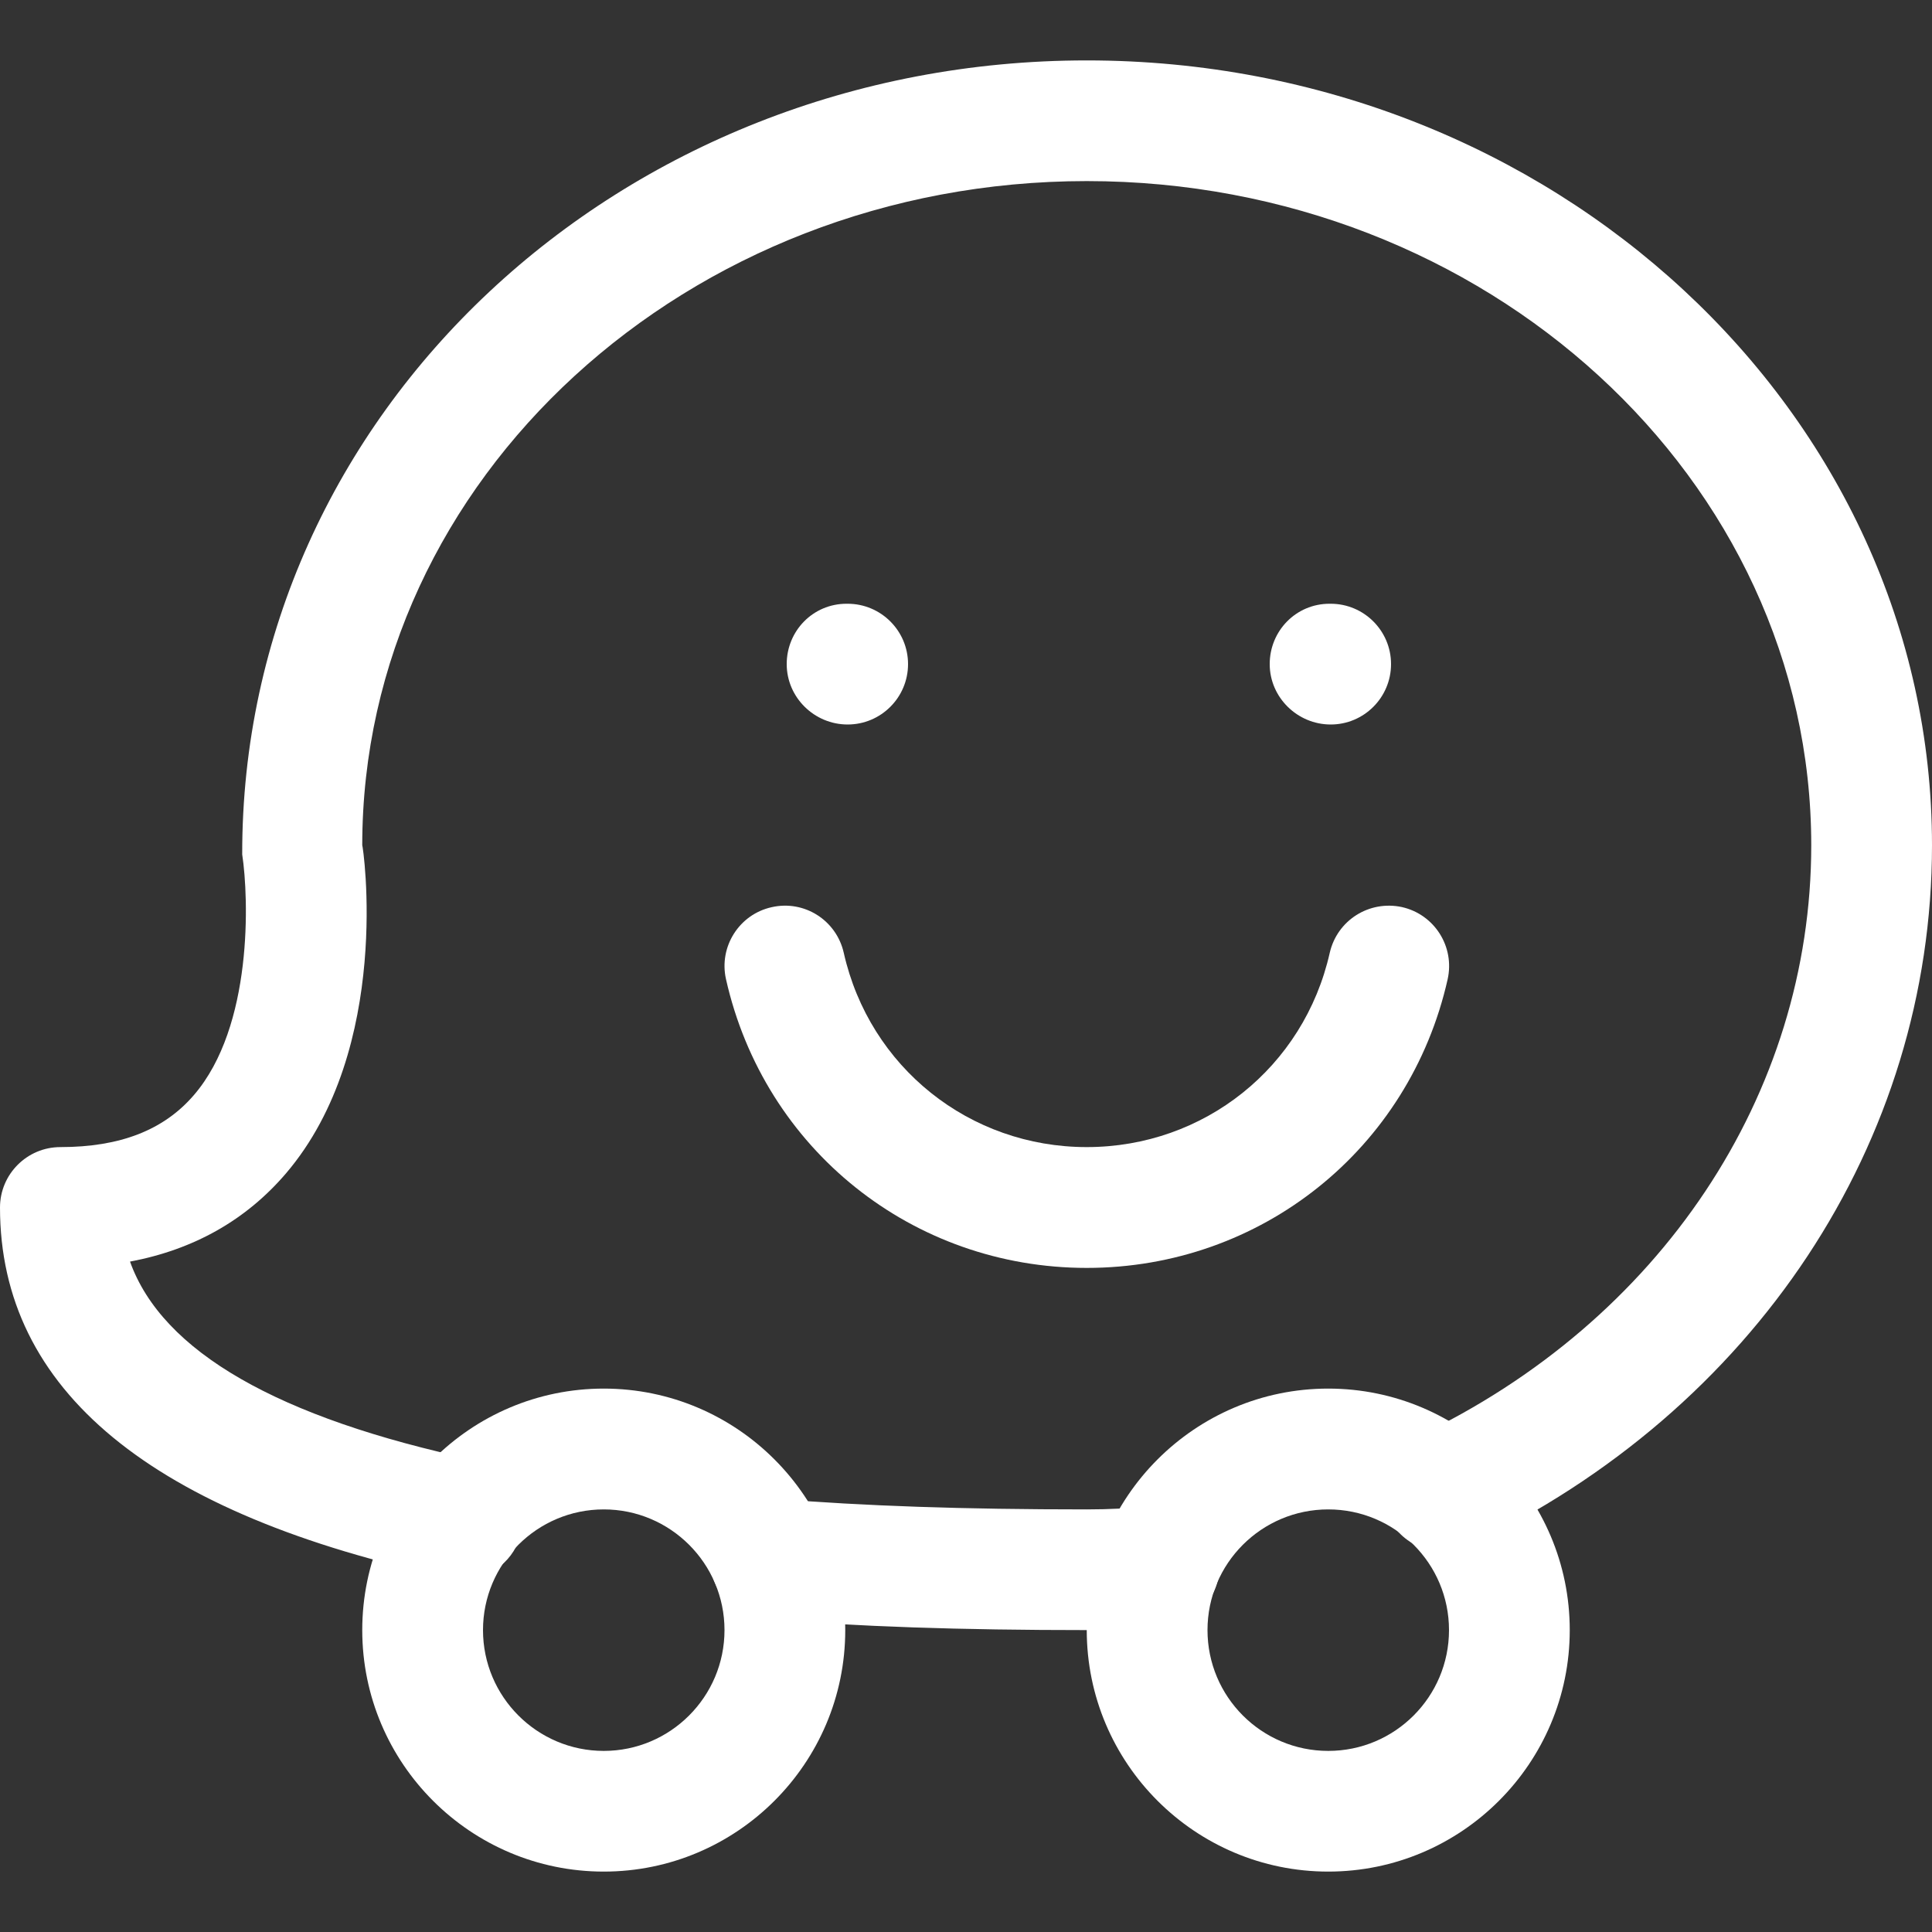 <svg width="30" height="30" viewBox="0 0 30 30" fill="none" xmlns="http://www.w3.org/2000/svg">
<rect x="0" y="0" width="30" height="30" fill="#333333" stroke="none"/>
<g clip-path="url(#clip0_1_711)">
<path d="M16.875 0.938C9.637 0.938 3.75 6.405 3.761 13.268C3.864 13.946 3.93 15.938 3.011 17.004C2.544 17.548 1.866 17.812 0.938 17.812C0.42 17.812 0 18.233 0 18.75C0 21.583 2.349 23.52 6.988 24.504C7.054 24.517 7.117 24.525 7.183 24.525C7.616 24.525 8.004 24.223 8.098 23.782C8.205 23.276 7.883 22.779 7.376 22.671C4.314 22.02 2.518 20.985 2.019 19.59C3.007 19.404 3.819 18.947 4.44 18.221C6.103 16.275 5.636 13.125 5.625 13.125C5.625 7.438 10.671 2.812 16.875 2.812C23.079 2.812 28.125 7.438 28.125 13.125C28.125 16.999 25.779 20.518 22.005 22.309C21.536 22.53 21.337 23.091 21.559 23.558C21.782 24.028 22.346 24.218 22.808 24.004C27.244 21.9 30 17.732 30 13.125C30 6.405 24.111 0.938 16.875 0.938Z" fill="white"/>
<path d="M18.932 24.223C18.879 23.707 18.379 23.331 17.904 23.387C17.561 23.421 17.218 23.438 16.875 23.438C14.957 23.438 13.419 23.385 12.037 23.273C11.529 23.244 11.07 23.616 11.027 24.129C10.986 24.645 11.37 25.099 11.886 25.14C13.318 25.258 14.904 25.312 16.875 25.312C17.284 25.312 17.691 25.292 18.096 25.251C18.611 25.198 18.984 24.737 18.932 24.223Z" fill="white"/>
<path d="M20.625 21.562C18.557 21.562 16.875 23.244 16.875 25.312C16.875 27.381 18.557 29.062 20.625 29.062C22.693 29.062 24.375 27.381 24.375 25.312C24.375 23.244 22.693 21.562 20.625 21.562ZM20.625 27.188C19.59 27.188 18.75 26.348 18.75 25.312C18.75 24.277 19.59 23.438 20.625 23.438C21.66 23.438 22.5 24.277 22.5 25.312C22.5 26.348 21.66 27.188 20.625 27.188Z" fill="white"/>
<path d="M9.375 21.562C7.307 21.562 5.625 23.244 5.625 25.312C5.625 27.381 7.307 29.062 9.375 29.062C11.443 29.062 13.125 27.381 13.125 25.312C13.125 23.244 11.443 21.562 9.375 21.562ZM9.375 27.188C8.342 27.188 7.5 26.348 7.5 25.312C7.5 24.277 8.342 23.438 9.375 23.438C10.408 23.438 11.25 24.277 11.25 25.312C11.25 26.348 10.408 27.188 9.375 27.188Z" fill="white"/>
<path d="M13.162 9.375H13.144C12.626 9.375 12.216 9.795 12.216 10.312C12.216 10.83 12.645 11.25 13.162 11.25C13.68 11.25 14.1 10.83 14.1 10.312C14.1 9.795 13.68 9.375 13.162 9.375Z" fill="white"/>
<path d="M20.663 9.375H20.644C20.126 9.375 19.716 9.795 19.716 10.312C19.716 10.83 20.147 11.25 20.663 11.25C21.18 11.25 21.6 10.83 21.6 10.312C21.6 9.795 21.18 9.375 20.663 9.375Z" fill="white"/>
<path d="M21.769 14.085C21.261 13.976 20.764 14.289 20.648 14.796C20.248 16.571 18.698 17.812 16.875 17.812C15.053 17.812 13.502 16.571 13.102 14.796C12.988 14.289 12.488 13.971 11.981 14.087C11.477 14.199 11.16 14.702 11.273 15.204C11.867 17.846 14.171 19.688 16.875 19.688C19.581 19.688 21.885 17.844 22.479 15.206C22.592 14.7 22.275 14.199 21.769 14.085Z" fill="white"/>
</g>
<defs>
<clipPath id="clip0_1_711">
<rect width="30" height="30" fill="white"/>
</clipPath>
</defs>
</svg>
